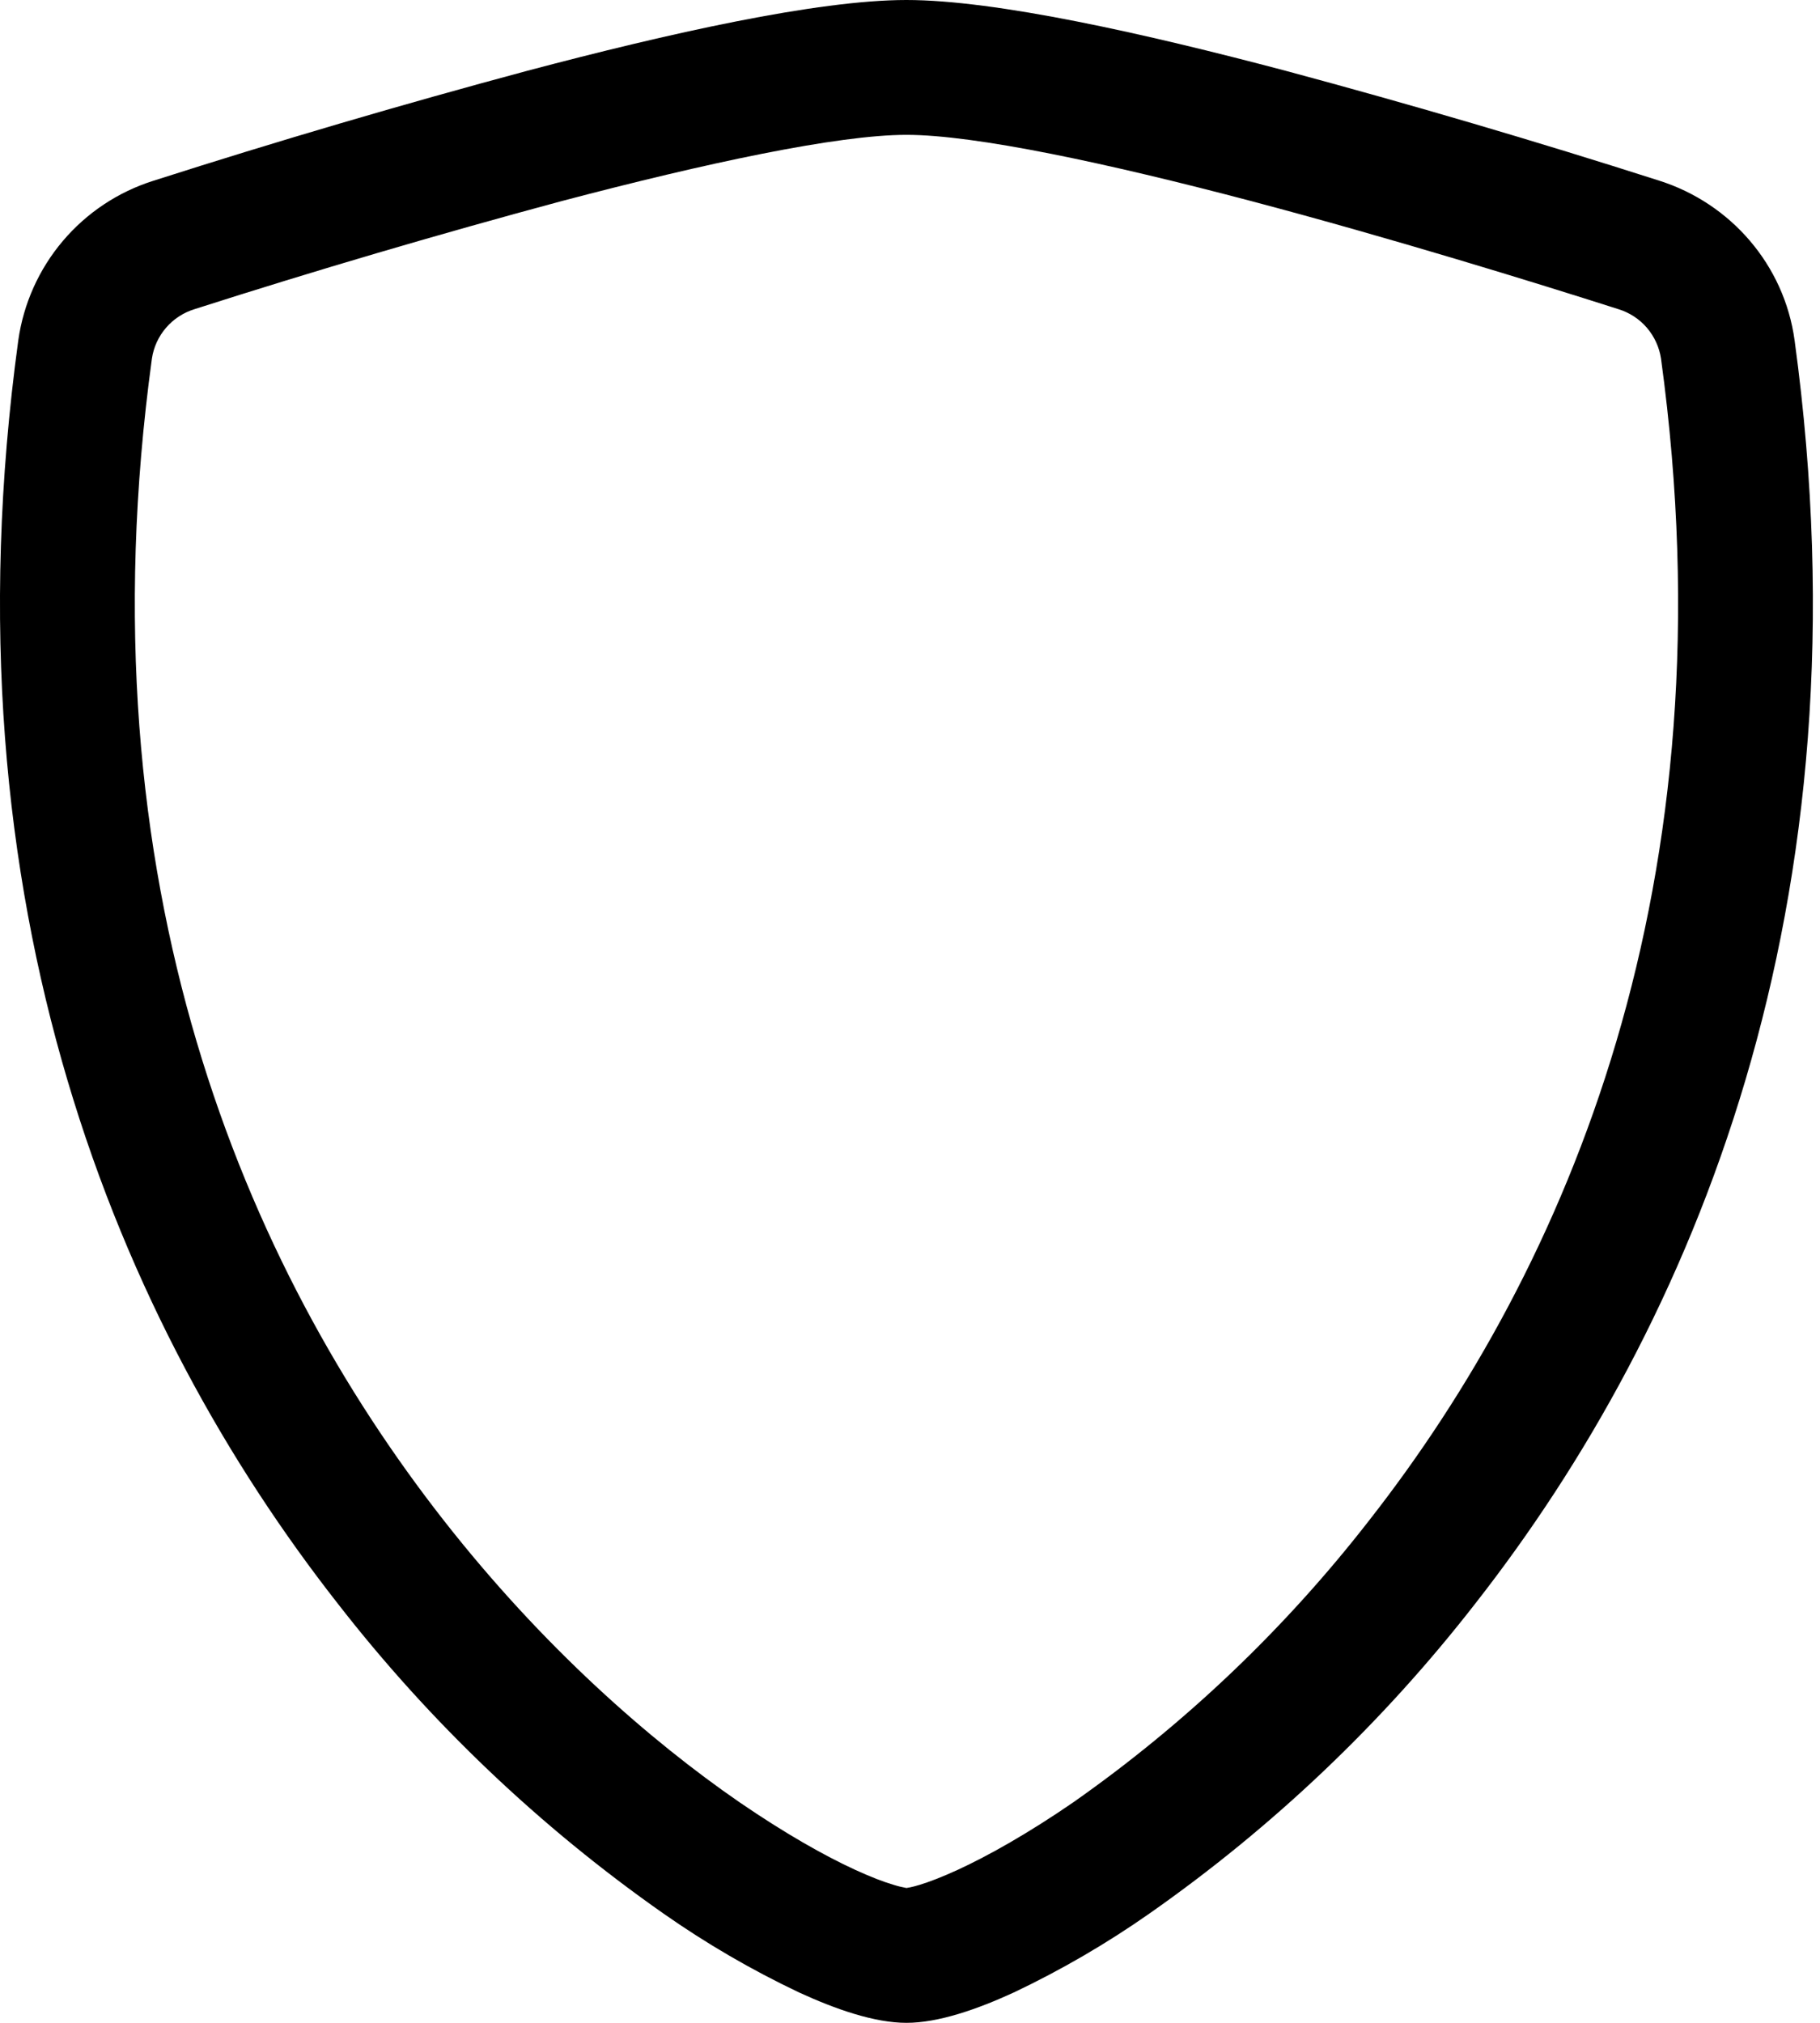 <svg width="45" height="50" viewBox="0 0 45 50" fill="none" xmlns="http://www.w3.org/2000/svg">
<path fill-rule="evenodd" clip-rule="evenodd" d="M13.889 4.97C10.841 5.79 7.812 6.681 4.806 7.643C4.534 7.727 4.291 7.886 4.105 8.102C3.919 8.318 3.798 8.582 3.756 8.863C1.979 21.853 6.079 31.333 10.969 37.577C13.422 40.71 16.079 43.03 18.292 44.553C19.402 45.313 20.379 45.867 21.149 46.22C21.536 46.397 21.849 46.517 22.089 46.587C22.195 46.621 22.303 46.647 22.412 46.667C22.436 46.663 22.539 46.65 22.736 46.59C22.976 46.517 23.289 46.397 23.676 46.22C24.442 45.867 25.426 45.313 26.532 44.553C29.308 42.606 31.776 40.254 33.856 37.577C38.746 31.333 42.846 21.853 41.069 8.863C41.026 8.582 40.905 8.318 40.72 8.102C40.534 7.886 40.291 7.727 40.019 7.643C37.932 6.977 34.412 5.89 30.936 4.97C27.382 4.033 24.112 3.333 22.412 3.333C20.712 3.333 17.446 4.033 13.889 4.97ZM13.036 1.75C16.512 0.83 20.202 0 22.412 0C24.619 0 28.312 0.83 31.789 1.75C34.89 2.583 37.971 3.488 41.029 4.467C42.789 5.027 44.116 6.543 44.372 8.413C46.282 22.403 41.852 32.77 36.482 39.63C34.194 42.574 31.477 45.158 28.422 47.297C27.36 48.041 26.237 48.694 25.066 49.25C24.166 49.663 23.206 50 22.412 50C21.619 50 20.659 49.663 19.759 49.25C18.587 48.695 17.464 48.041 16.402 47.297C13.349 45.158 10.633 42.574 8.346 39.63C2.969 32.77 -1.458 22.403 0.452 8.413C0.58 7.507 0.962 6.655 1.553 5.957C2.145 5.258 2.922 4.742 3.796 4.467C6.854 3.488 9.935 2.583 13.036 1.75Z" fill="black"/>
</svg>
